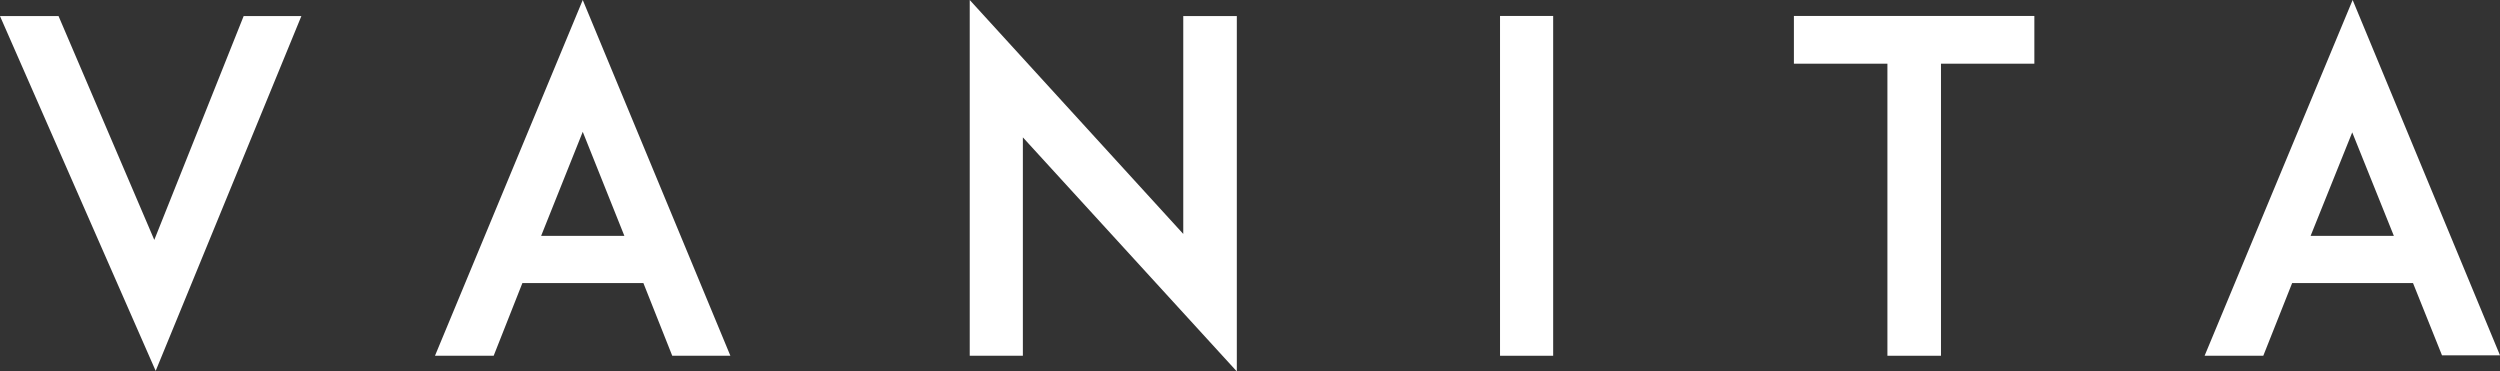 <svg xmlns="http://www.w3.org/2000/svg" viewBox="0 0 180.18 26.77"><rect x="0" y="0" width="180.18" height="26.77" fill="#333333" stroke="none"/><defs><style>.cls-1{fill:#fff;}</style></defs><title>VANITA</title><g id="Layer_2" data-name="Layer 2"><g id="Layer_1-2" data-name="Layer 1"><polygon class="cls-1" points="11.12 17.29 17.56 1.16 21.72 1.16 11.22 26.73 0 1.16 4.22 1.16 11.12 17.29"/><path class="cls-1" d="M46.37,20.4H37.65l-2.07,5.24H31.35L42,0,52.64,25.64H48.45ZM45,17,42,9.5,39,17Z"/><polygon class="cls-1" points="73.72 9.9 73.72 25.64 69.89 25.64 69.89 0 85.28 16.86 85.28 1.16 89.14 1.16 89.14 26.77 73.72 9.9"/><rect class="cls-1" x="108.11" y="1.15" width="3.83" height="24.49"/><polygon class="cls-1" points="146.62 4.59 139.89 4.59 139.89 25.64 136.03 25.64 136.03 4.59 129.29 4.59 129.29 1.15 146.62 1.15 146.62 4.59"/><path class="cls-1" d="M173.91,20.4H165.2l-2.08,5.24h-4.23L169.56,0l10.62,25.61H176ZM172.53,17l-3-7.46-3,7.46Z"/></g></g></svg>